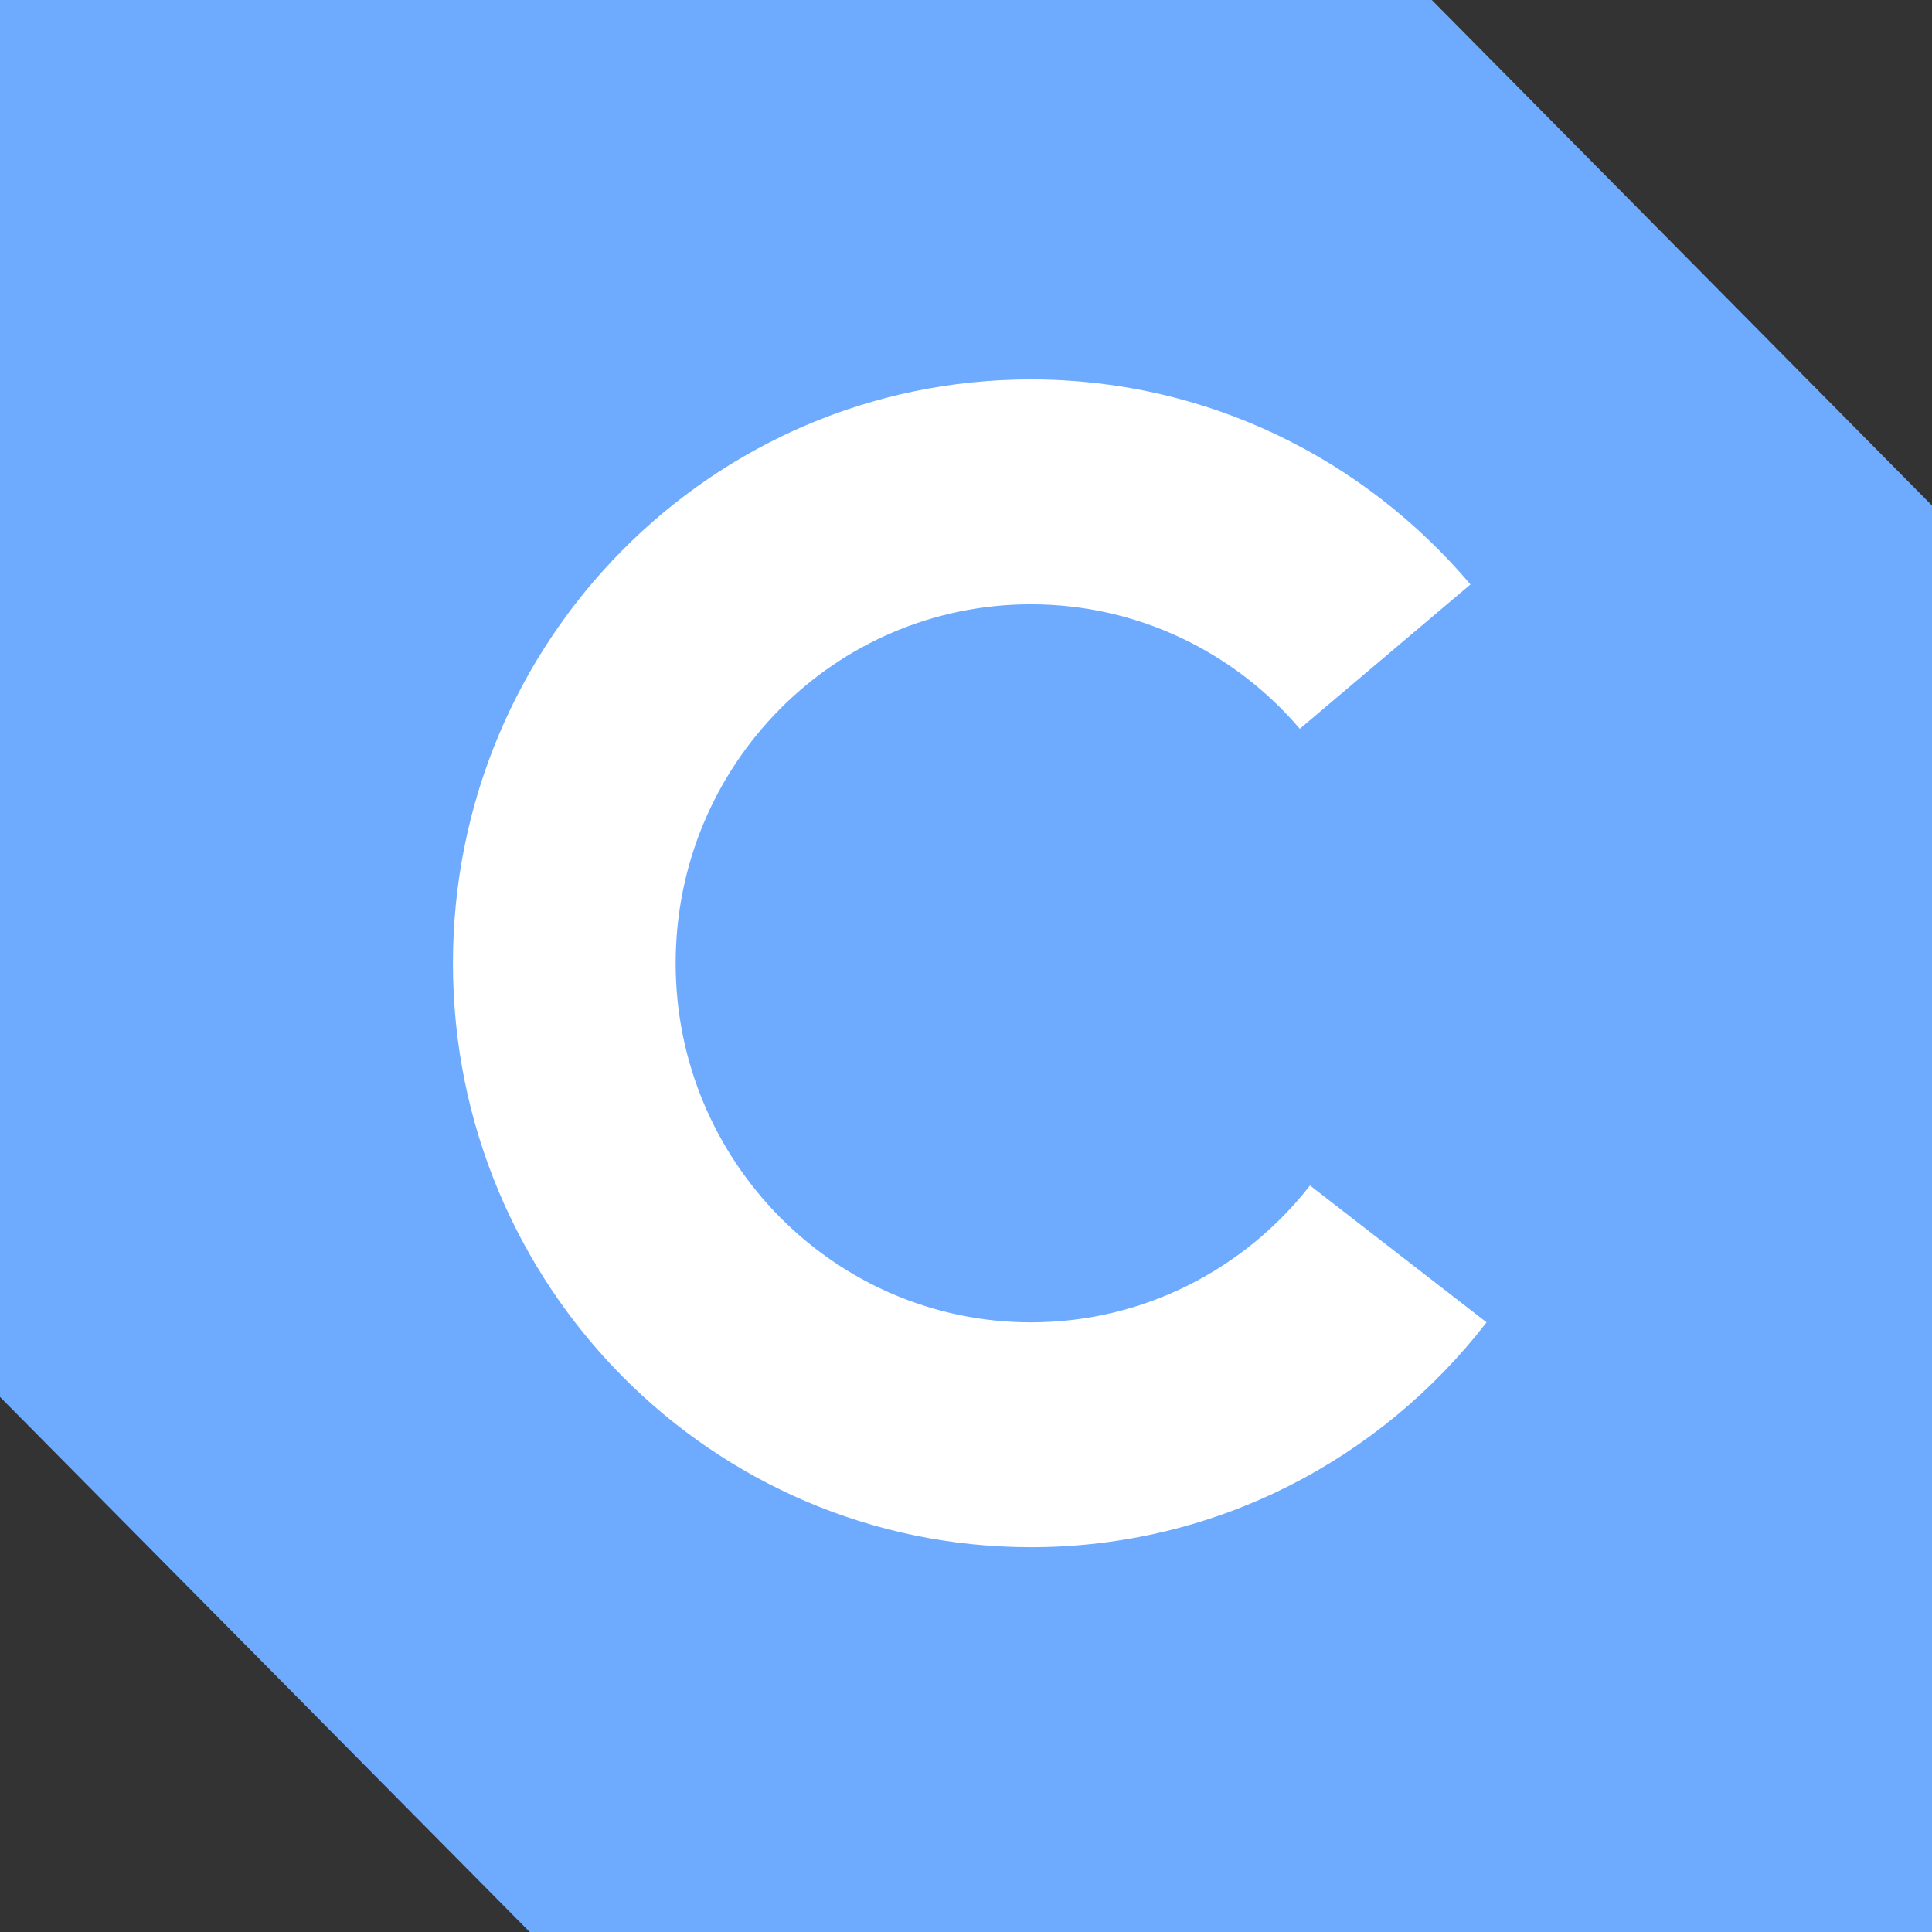 <svg xmlns="http://www.w3.org/2000/svg" version="1.1" xmlns:xlink="http://www.w3.org/1999/xlink" width="360" height="360"><rect width="100%" height="100%" fill="#333333" stroke="none"/><svg xmlns="http://www.w3.org/2000/svg" xml:space="preserve" viewBox="0 0 360 360"><path fill="#6eabff" d="M0 0v260.3L98.7 360H360V94.2L266.8 0z"></path><path fill="#FFF" d="M192.1 288.3c-59.5 0-107.7-48.7-107.7-108.8 0-60.1 48.2-108.8 107.7-108.8 32.8 0 62.1 14.8 81.9 38.2l-31.8 26.9c-12.1-14.2-30.1-23.2-50.1-23.2-36.6 0-66.2 29.9-66.2 66.9 0 36.9 29.7 66.9 66.2 66.9 21.1 0 39.9-10 52-25.5l32.9 25.5c-19.7 25.5-50.4 41.9-84.9 41.9"></path></svg><style>@media (prefers-color-scheme: light) { :root { filter: none; } }
@media (prefers-color-scheme: dark) { :root { filter: none; } }
</style></svg>